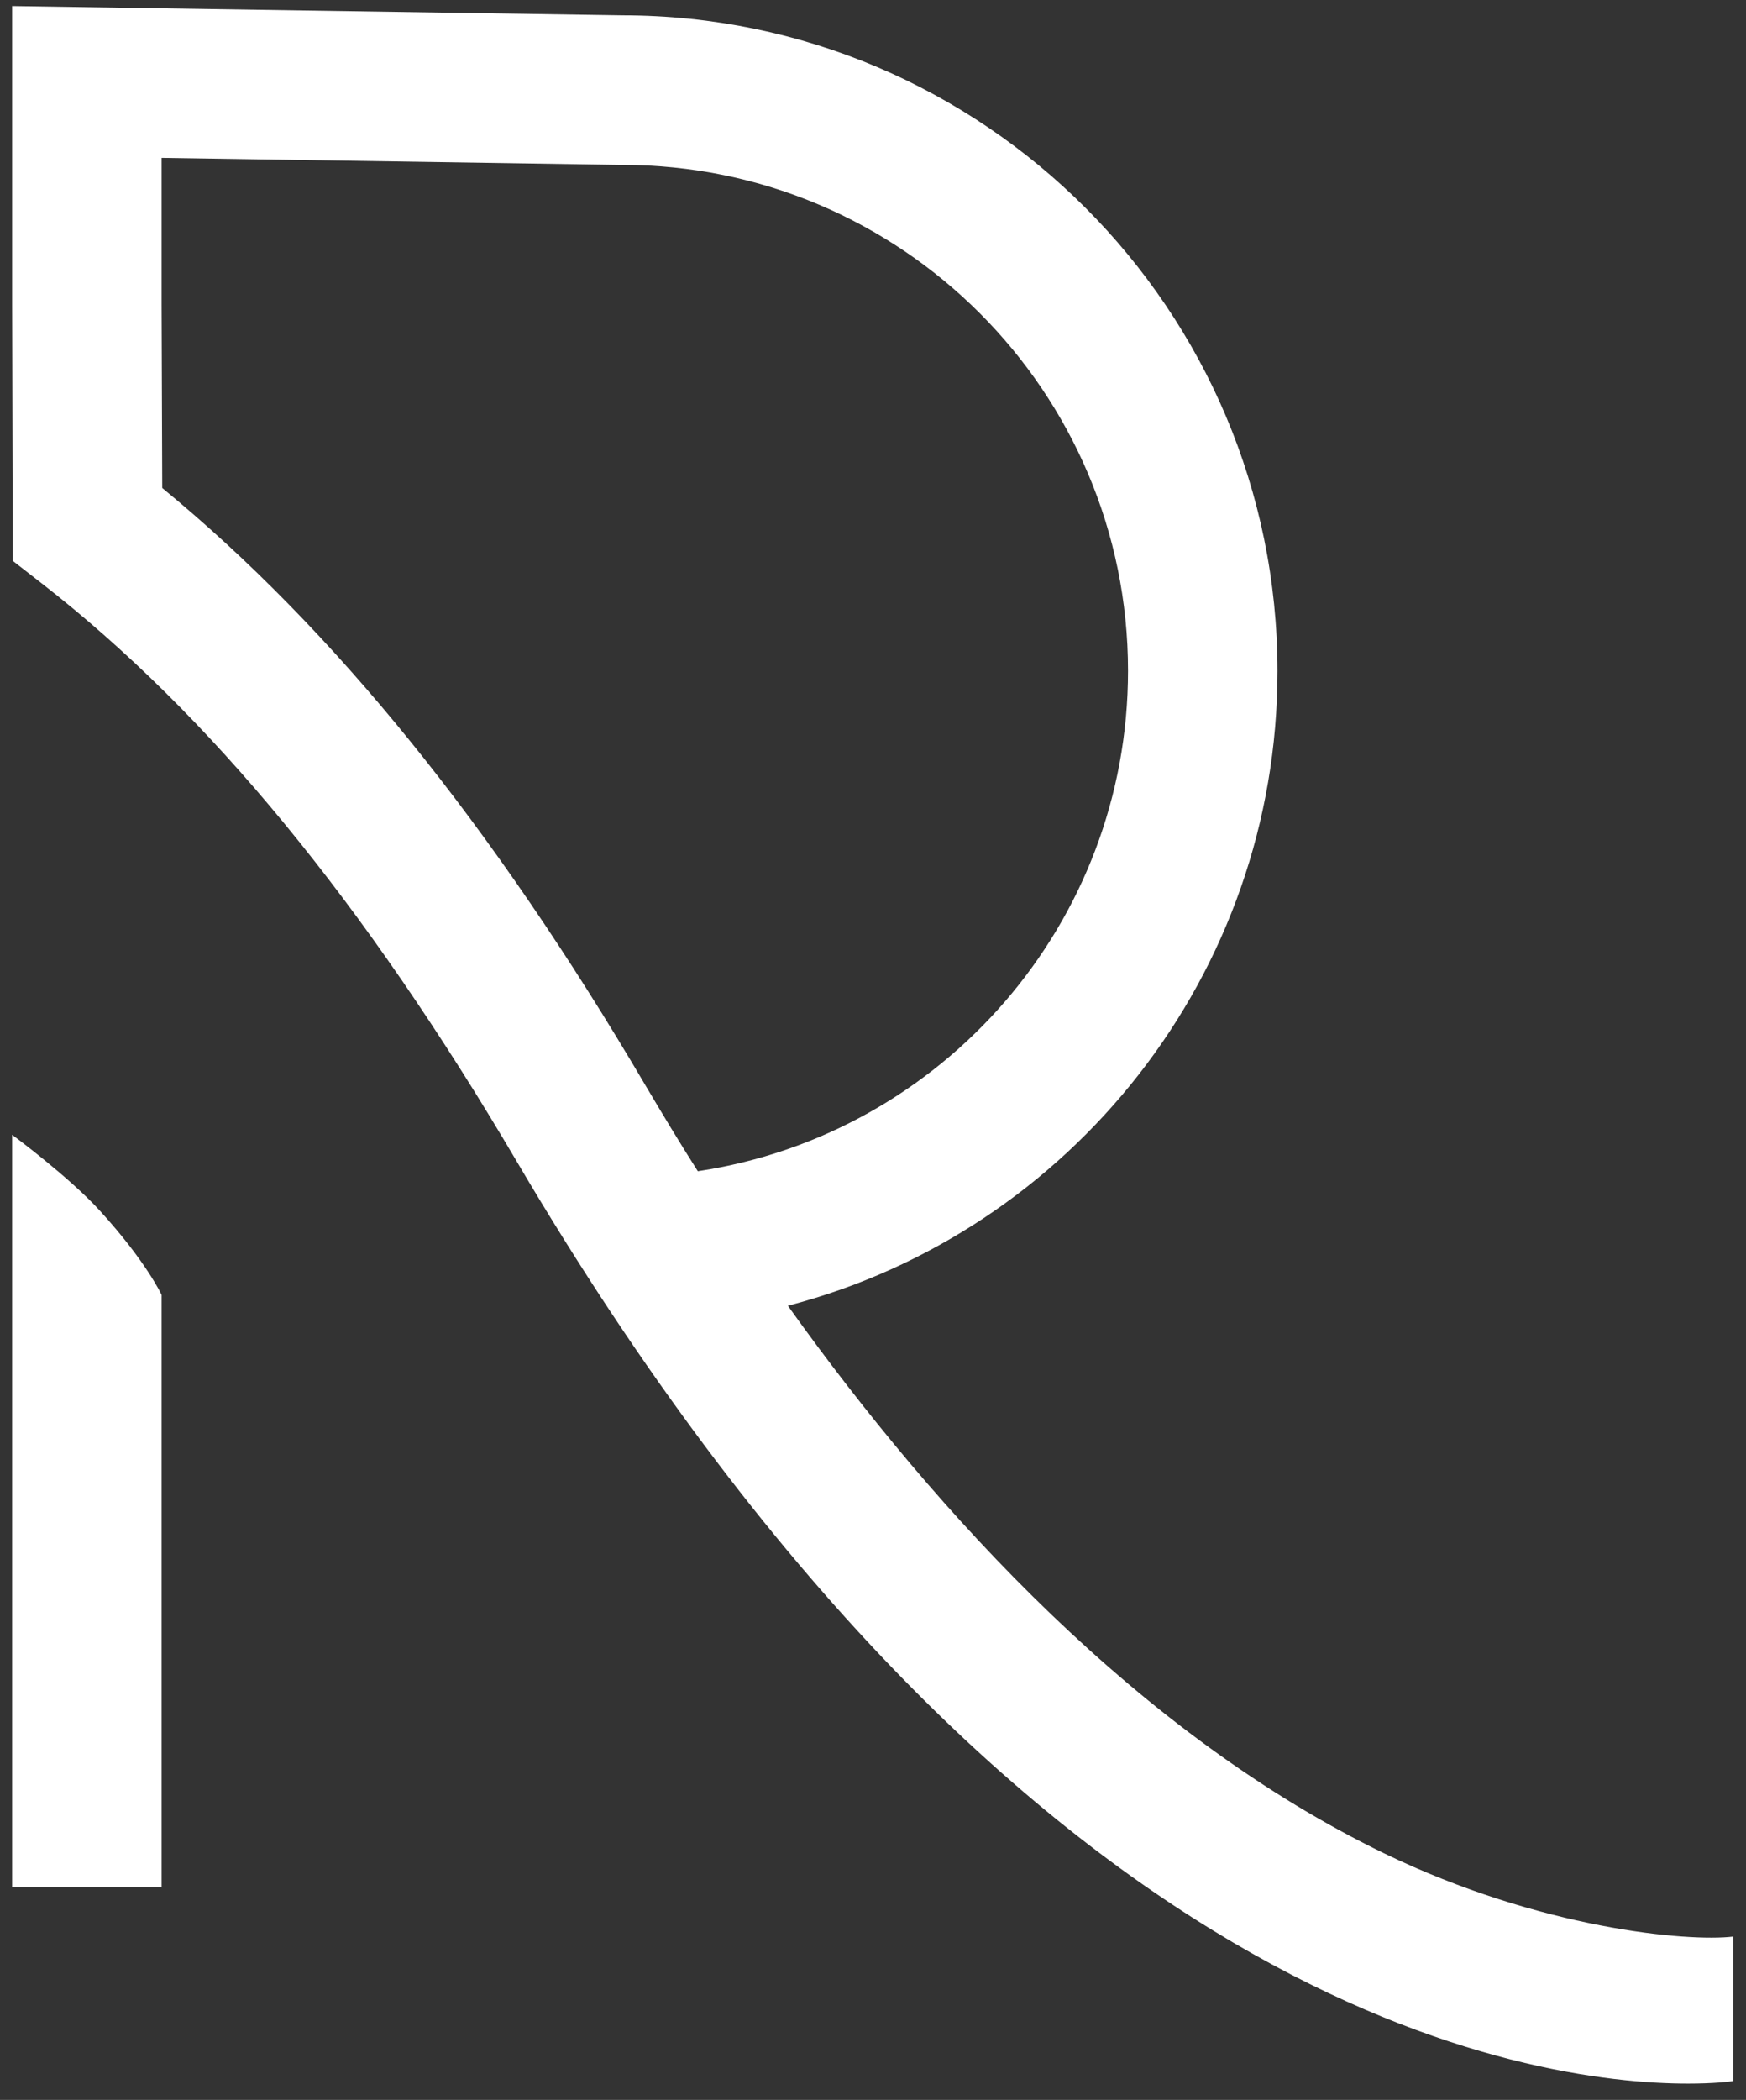 <?xml version="1.0" encoding="utf-8"?>
<!-- Generator: Adobe Illustrator 27.5.0, SVG Export Plug-In . SVG Version: 6.00 Build 0)  -->
<svg version="1.1" id="Layer_1" xmlns="http://www.w3.org/2000/svg" xmlns:xlink="http://www.w3.org/1999/xlink" x="0px" y="0px"
	 viewBox="0 0 546.7 657.1" enable-background="new 0 0 546.7 657.1" xml:space="preserve">
<rect x="0" y="0" width="546.7" height="657.1" fill="#333333" stroke="none"/>
<g>
	<defs>
		<rect id="SVGID_1_" x="3.8" y="1.9" width="538.9" height="650.1"/>
	</defs>
	<clipPath id="SVGID_00000076574228625916979440000004275901501502195110_">
		<use xlink:href="#SVGID_1_"  overflow="visible"/>
	</clipPath>
	<path clip-path="url(#SVGID_00000076574228625916979440000004275901501502195110_)" fill="#FFFFFF" d="M50.6,590.5H3.8V355.1
		c0,0,18,13.3,27.6,23.9c14.4,15.8,19.2,26.2,19.2,26.2V590.5z"/>
</g>
<rect x="3.8" y="1.9" fill="none" width="538.9" height="650.1"/>
<path fill="#FFFFFF" d="M528.5,652c-48.2,0-209.5-21.7-366.6-288.4C114.1,282.4,65.4,223.2,13,182.5l-9-7L3.8,95.3V1.9L195,4.8
	C308,4.9,400,96.9,400,210c0,94.9-64.7,175.5-153.3,198.6c47.2,66,110.4,134.4,186.8,171.4c48.8,23.6,95,27.7,109.2,26v45.2
	C541.6,651.4,536.6,652,528.5,652 M50.8,152.7c53.6,44,103.3,105.3,151.4,187.1c5.1,8.6,10.5,17.6,16.3,26.7
	c76.6-11.5,134.7-77.6,134.7-156.6c0-87.3-71-158.3-158.3-158.3h-0.4L50.6,49.4v45.9L50.8,152.7z"/>
</svg>
